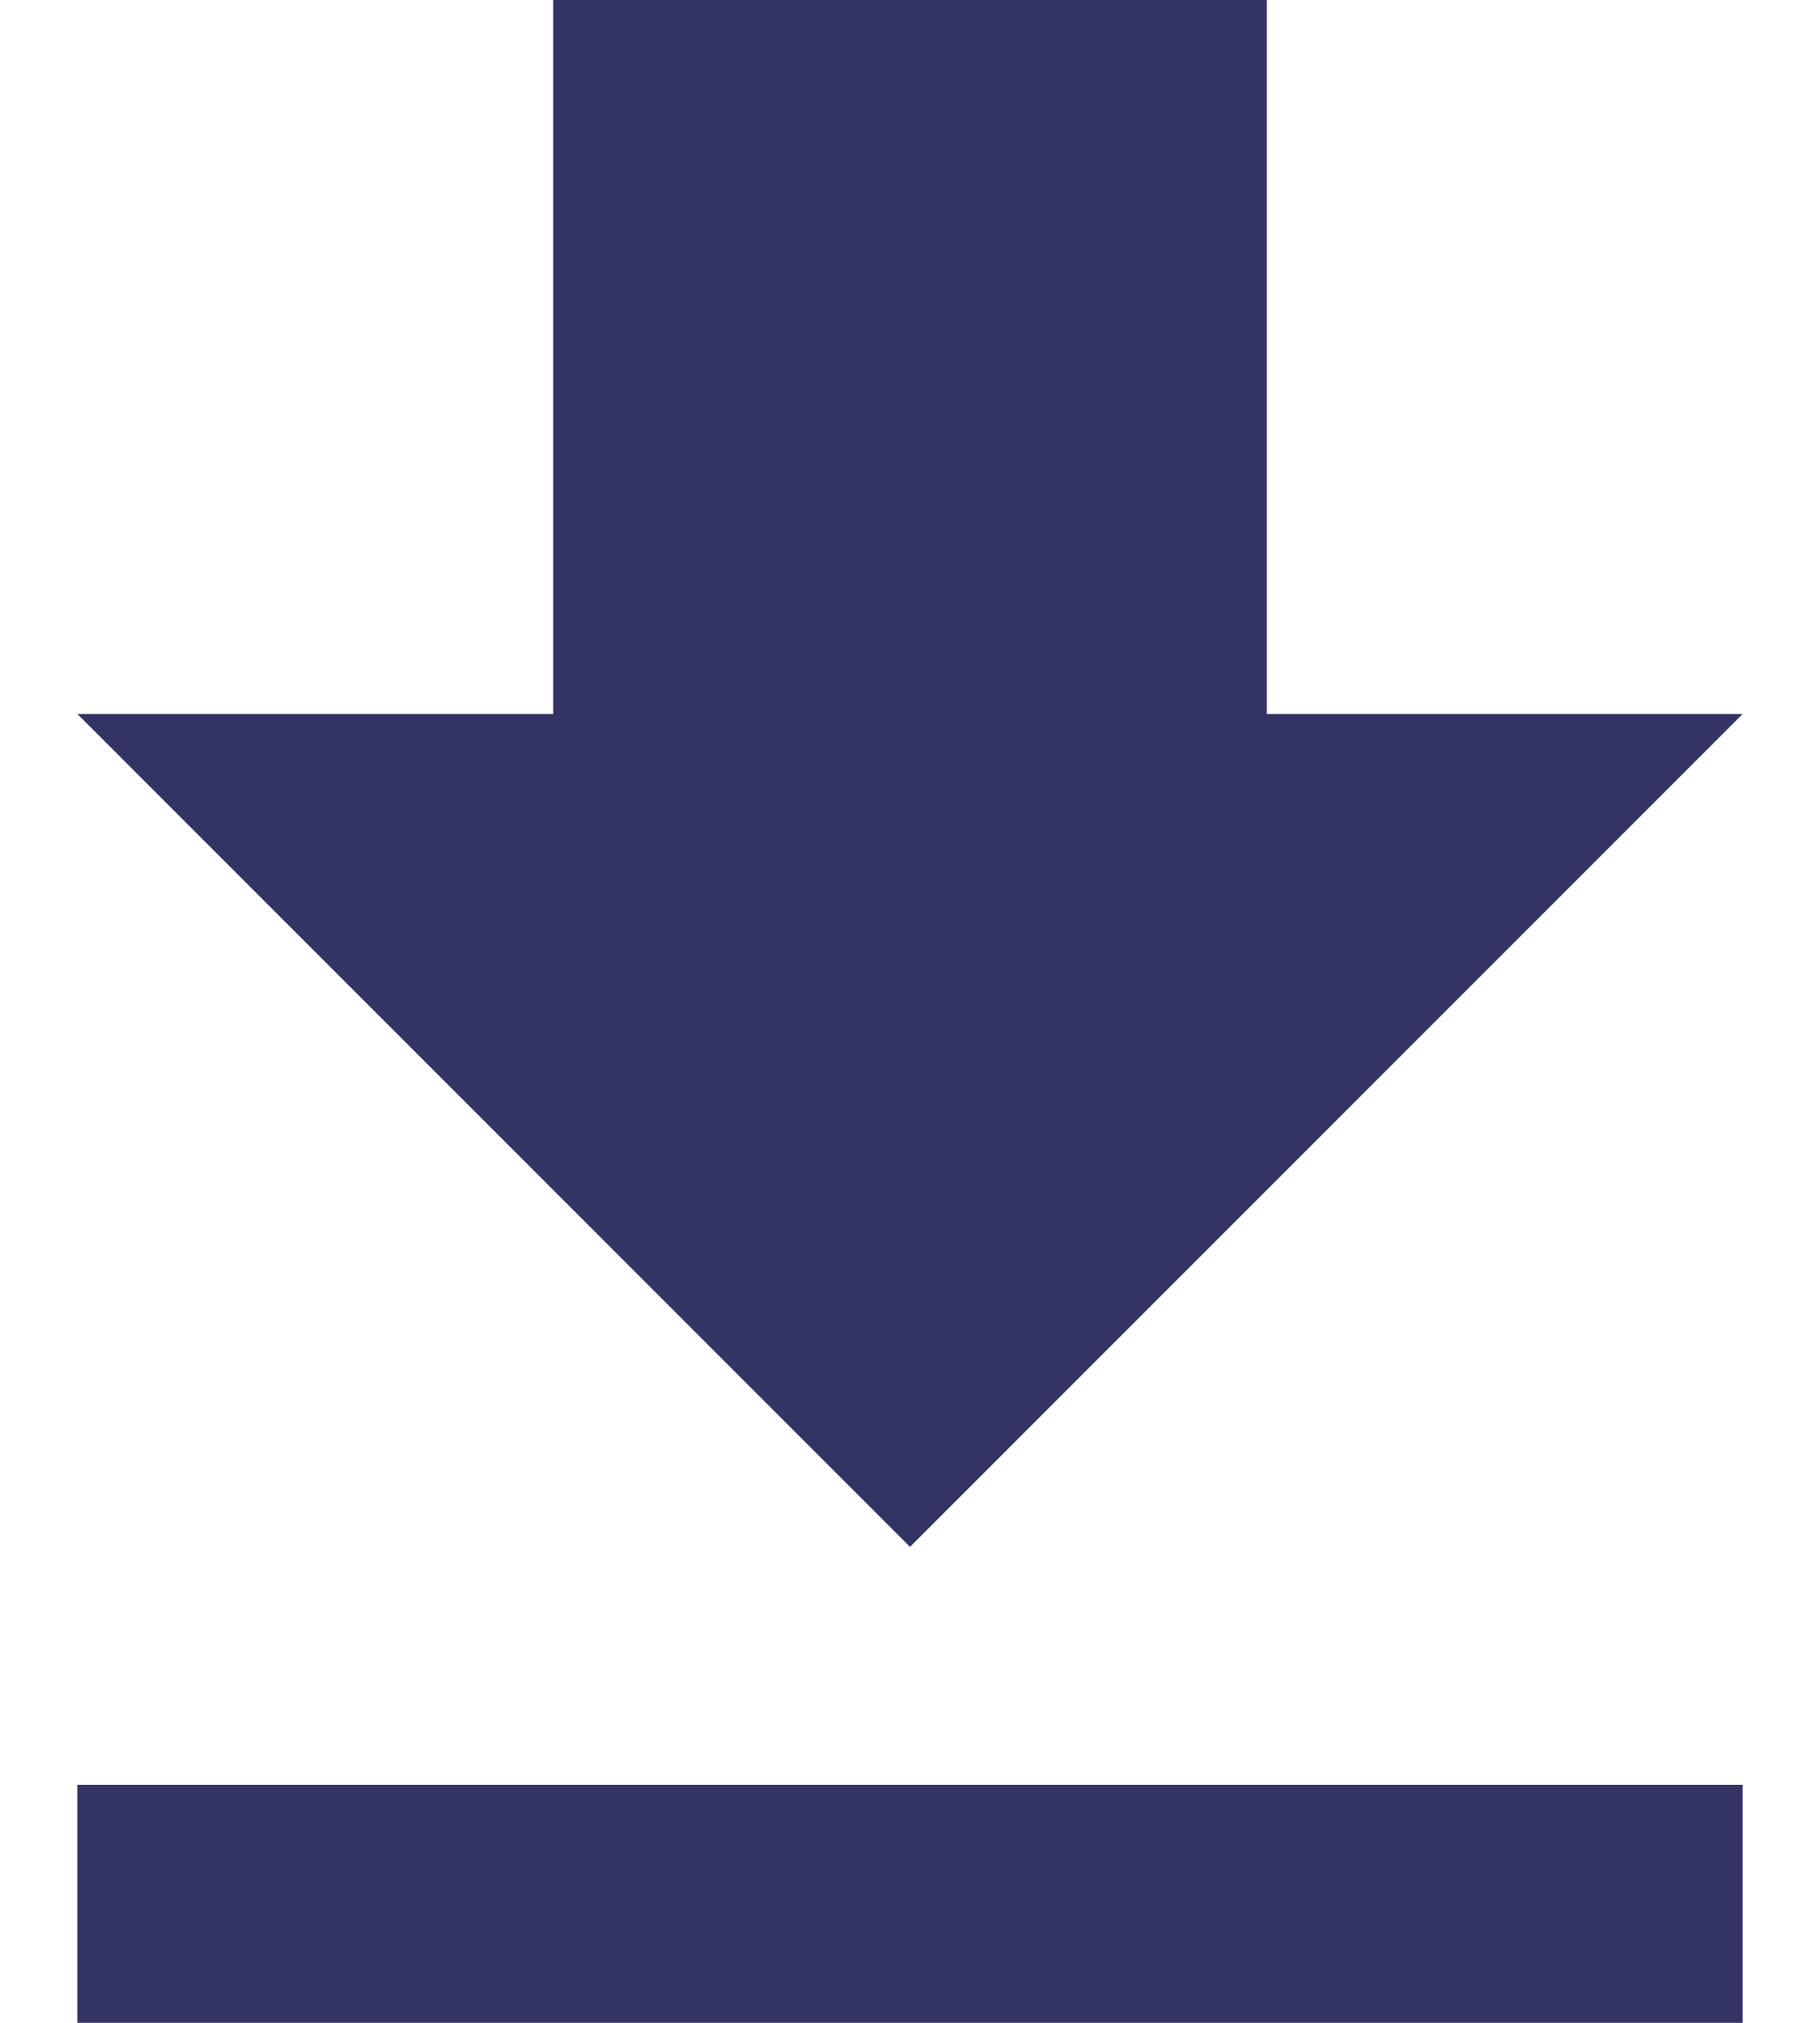 <svg width="18" height="20" viewBox="0 0 18 20" fill="none" xmlns="http://www.w3.org/2000/svg">
<path d="M12.529 0V7.059H17.235L9 15.294L0.765 7.059H5.471V0H12.529ZM0.765 20H17.235V17.647H0.765V20Z" fill="#333366"/>
</svg>
